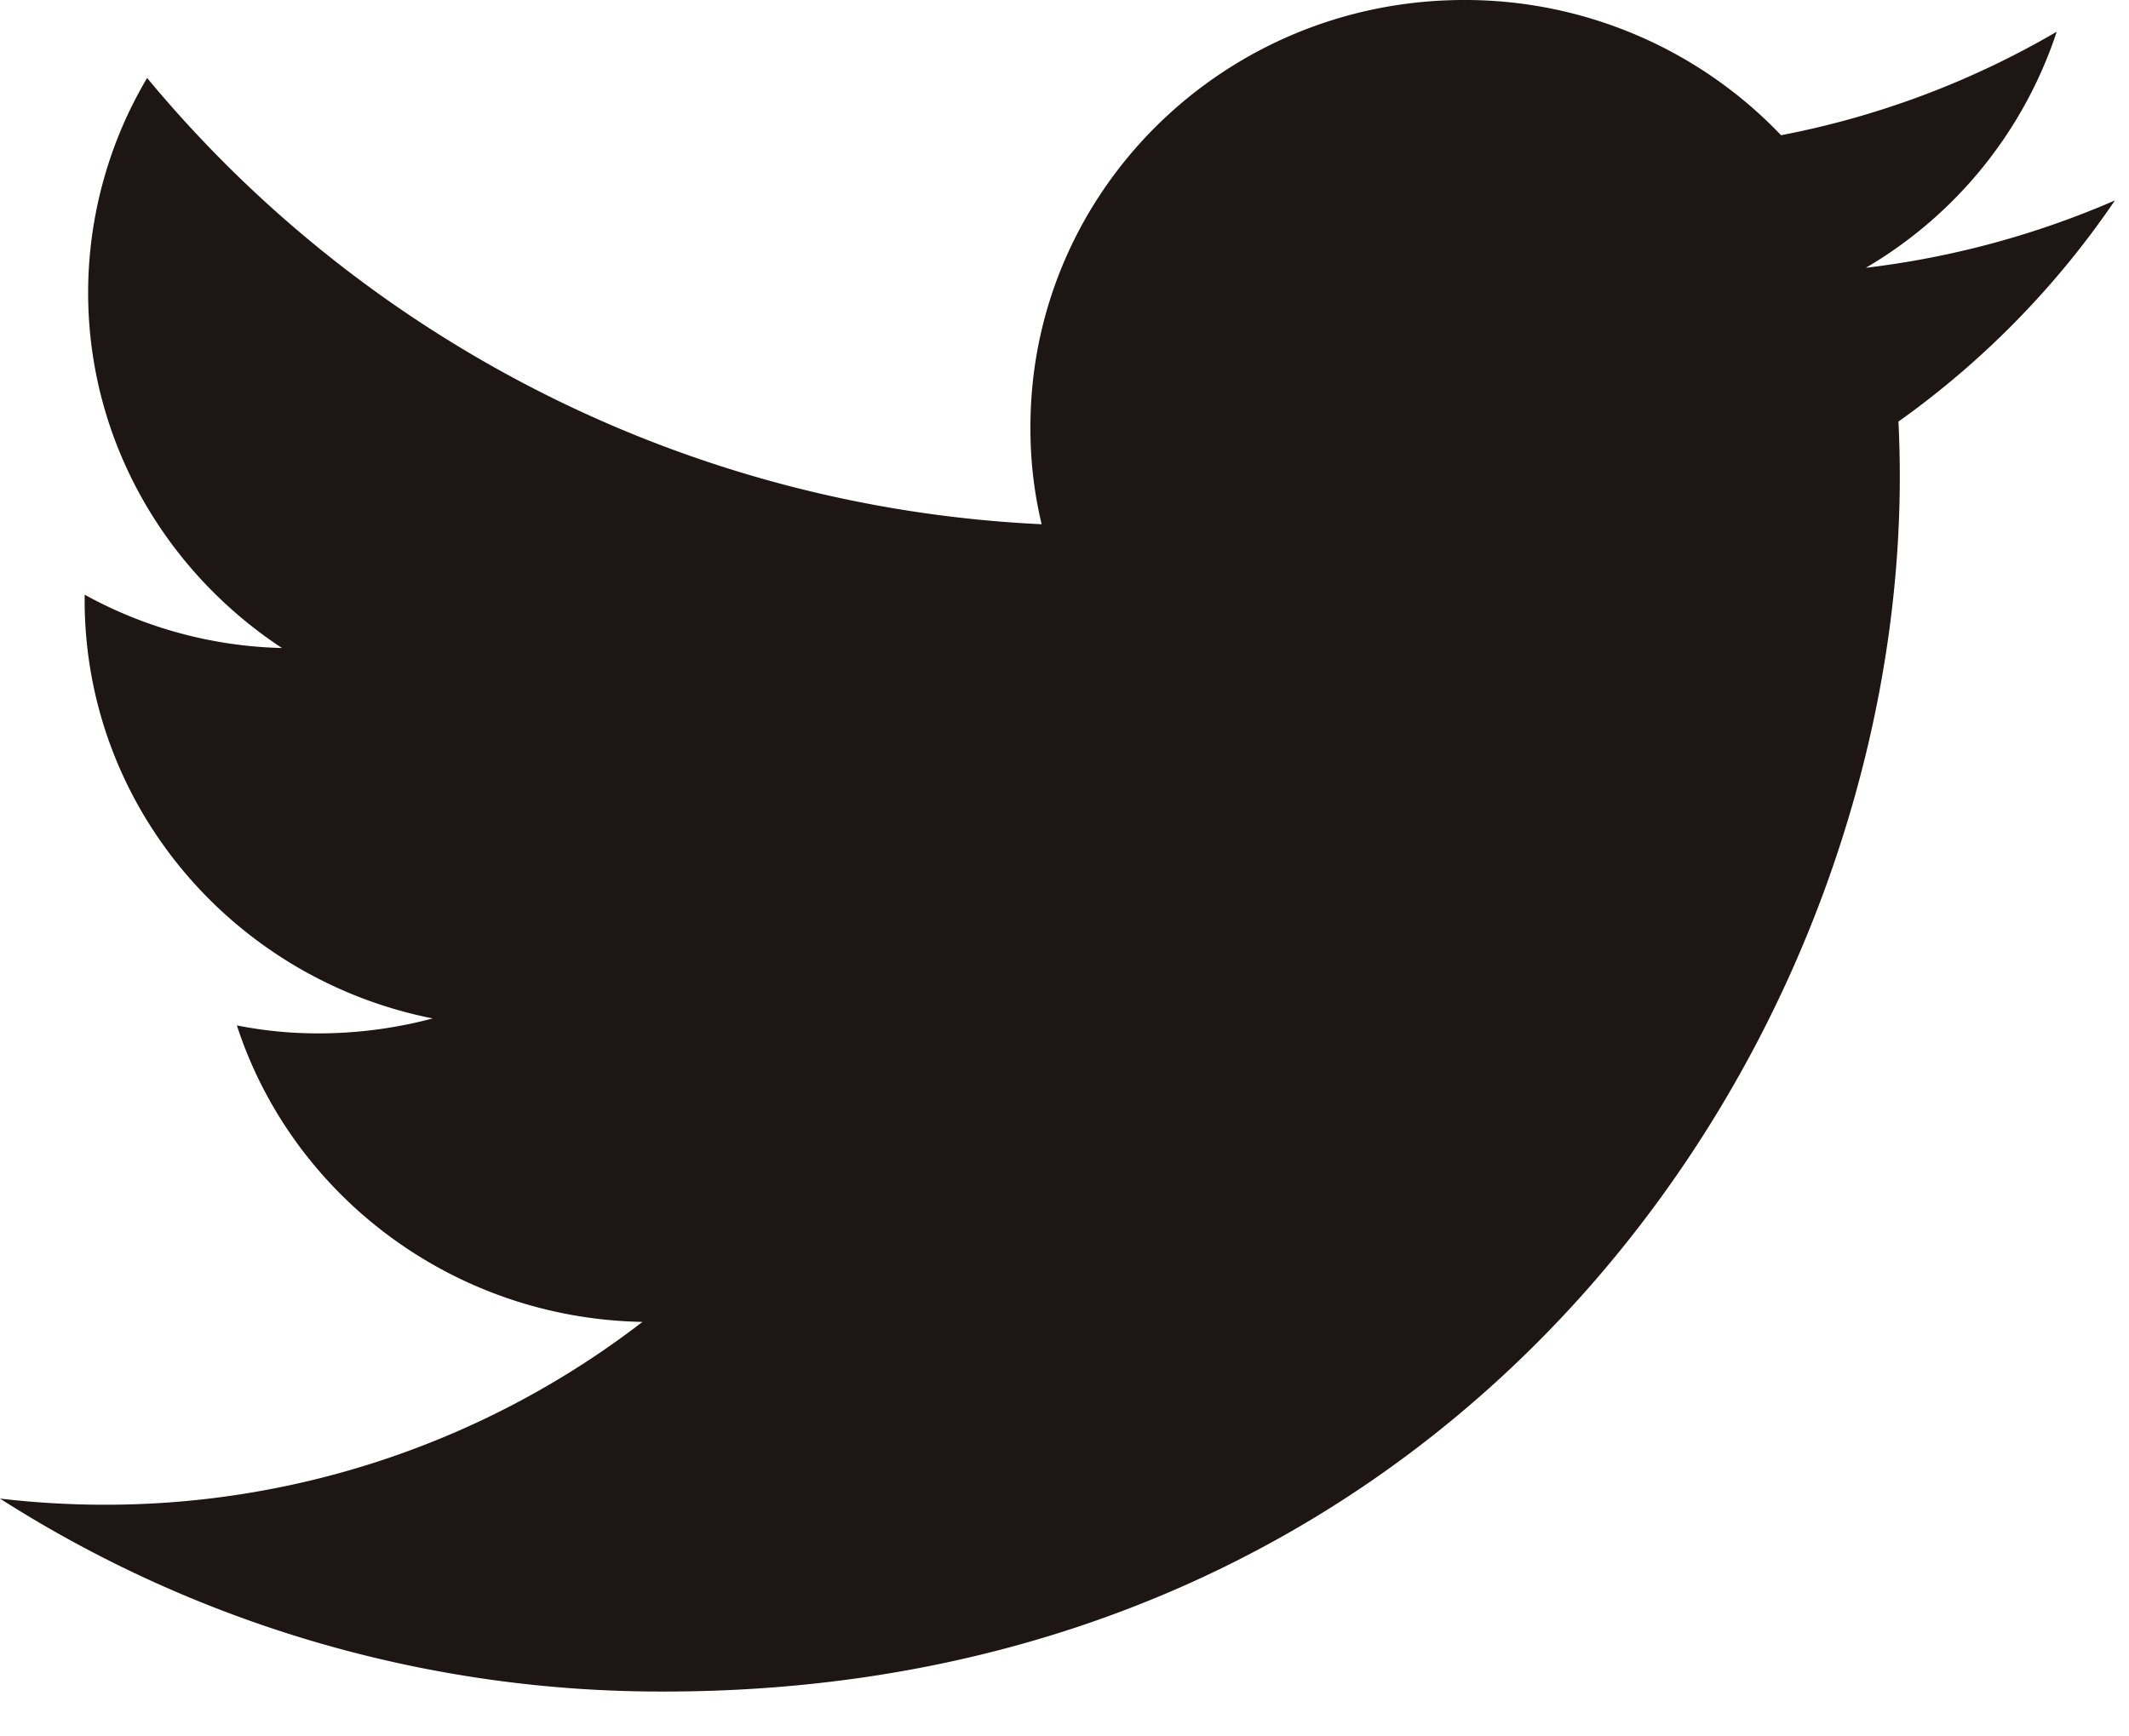 <svg xmlns="http://www.w3.org/2000/svg" width="38" height="31" fill="none" xmlns:v="https://vecta.io/nano"><path d="M37.75 3.578a15.87 15.87 0 0 1-4.447 1.203A7.67 7.67 0 0 0 36.71.566a15.55 15.55 0 0 1-4.92 1.848c-.73-.765-1.607-1.373-2.58-1.788S27.192-.002 26.135 0c-4.28 0-7.743 3.413-7.743 7.621-.003.585.064 1.169.2 1.738-3.069-.144-6.074-.927-8.823-2.299S4.586 3.758 2.626 1.392c-.688 1.159-1.051 2.482-1.053 3.83 0 2.642 1.379 4.978 3.46 6.347a7.67 7.67 0 0 1-3.522-.952v.094c0 3.696 2.674 6.771 6.213 7.471-.666.177-1.351.267-2.04.267-.489.001-.976-.047-1.456-.142.984 3.028 3.847 5.23 7.239 5.293-2.756 2.124-6.14 3.272-9.62 3.264-.618-.001-1.235-.038-1.848-.11 3.54 2.261 7.655 3.456 11.855 3.445 14.263 0 22.055-11.616 22.055-21.69a20.16 20.16 0 0 0-.024-.983 15.61 15.61 0 0 0 3.864-3.948z" fill="#1e1515"/></svg>